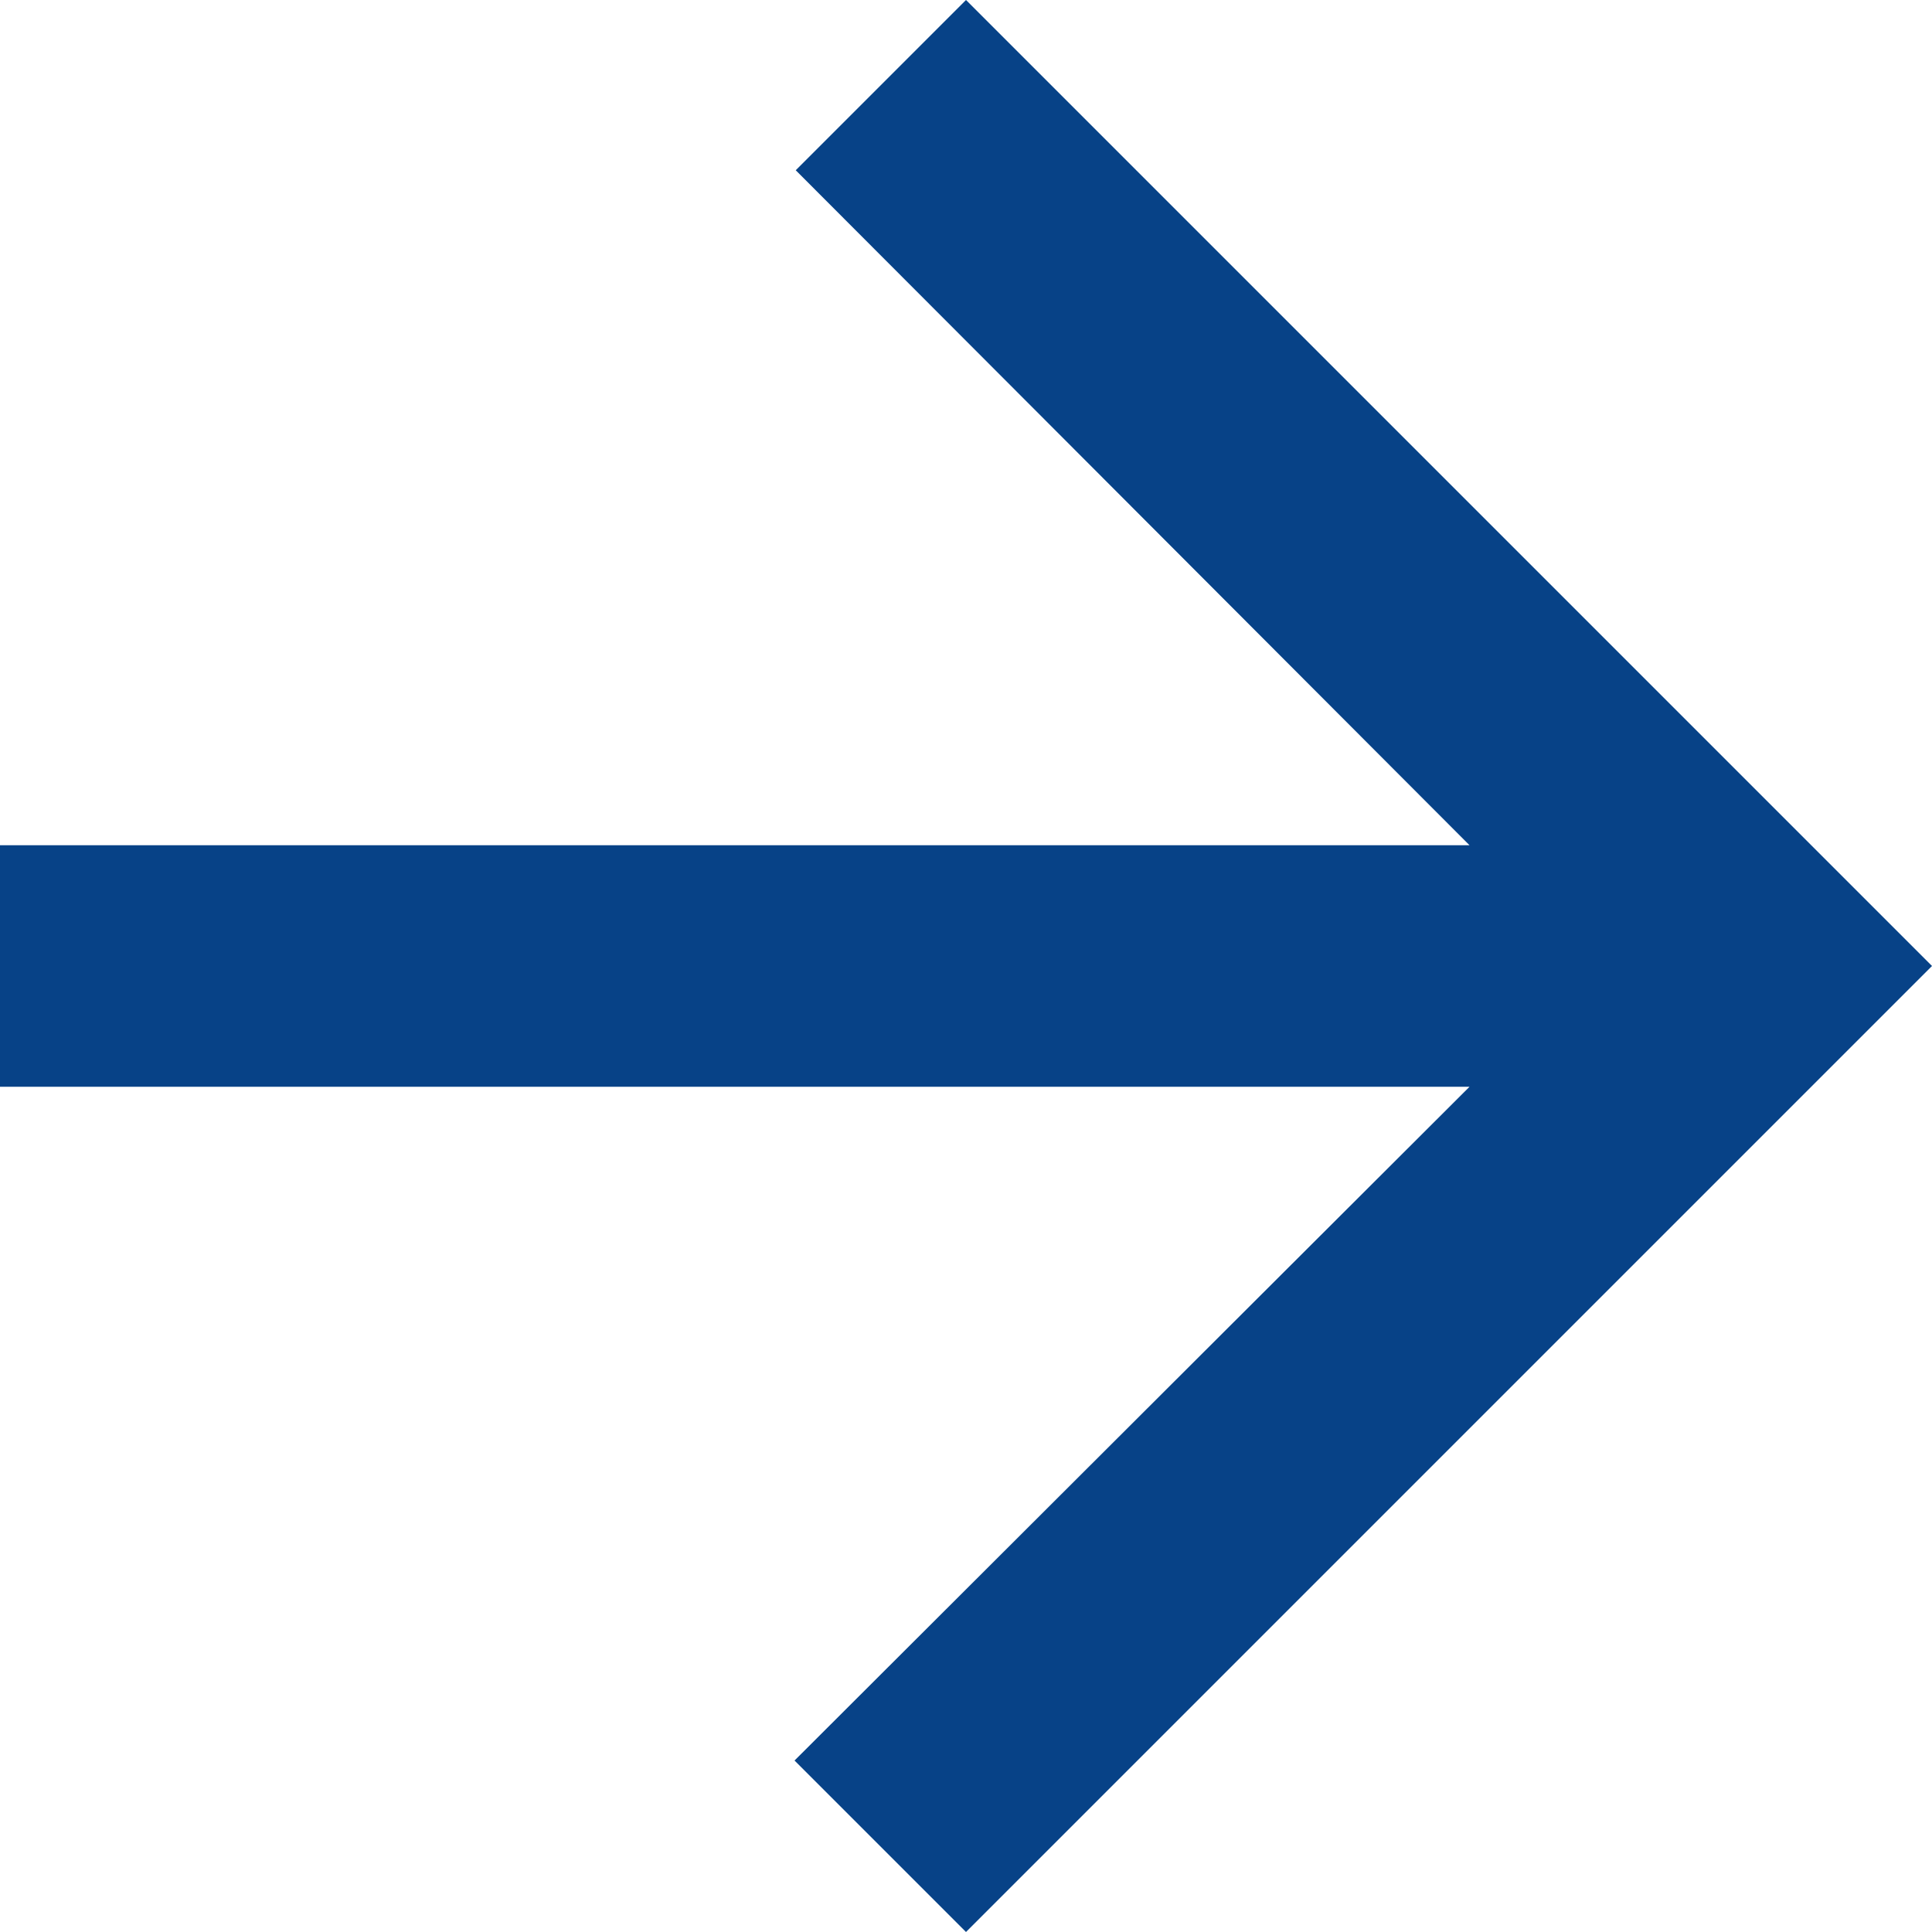 <svg width="16" height="16" viewBox="0 0 16 16" fill="none" xmlns="http://www.w3.org/2000/svg">
<path d="M8 9.5399e-08L6.59 1.41L12.17 7L0 7L0 9L12.17 9L6.58 14.58L8 16L16 8L8 9.5399e-08Z" fill="#074287"/>
</svg>
